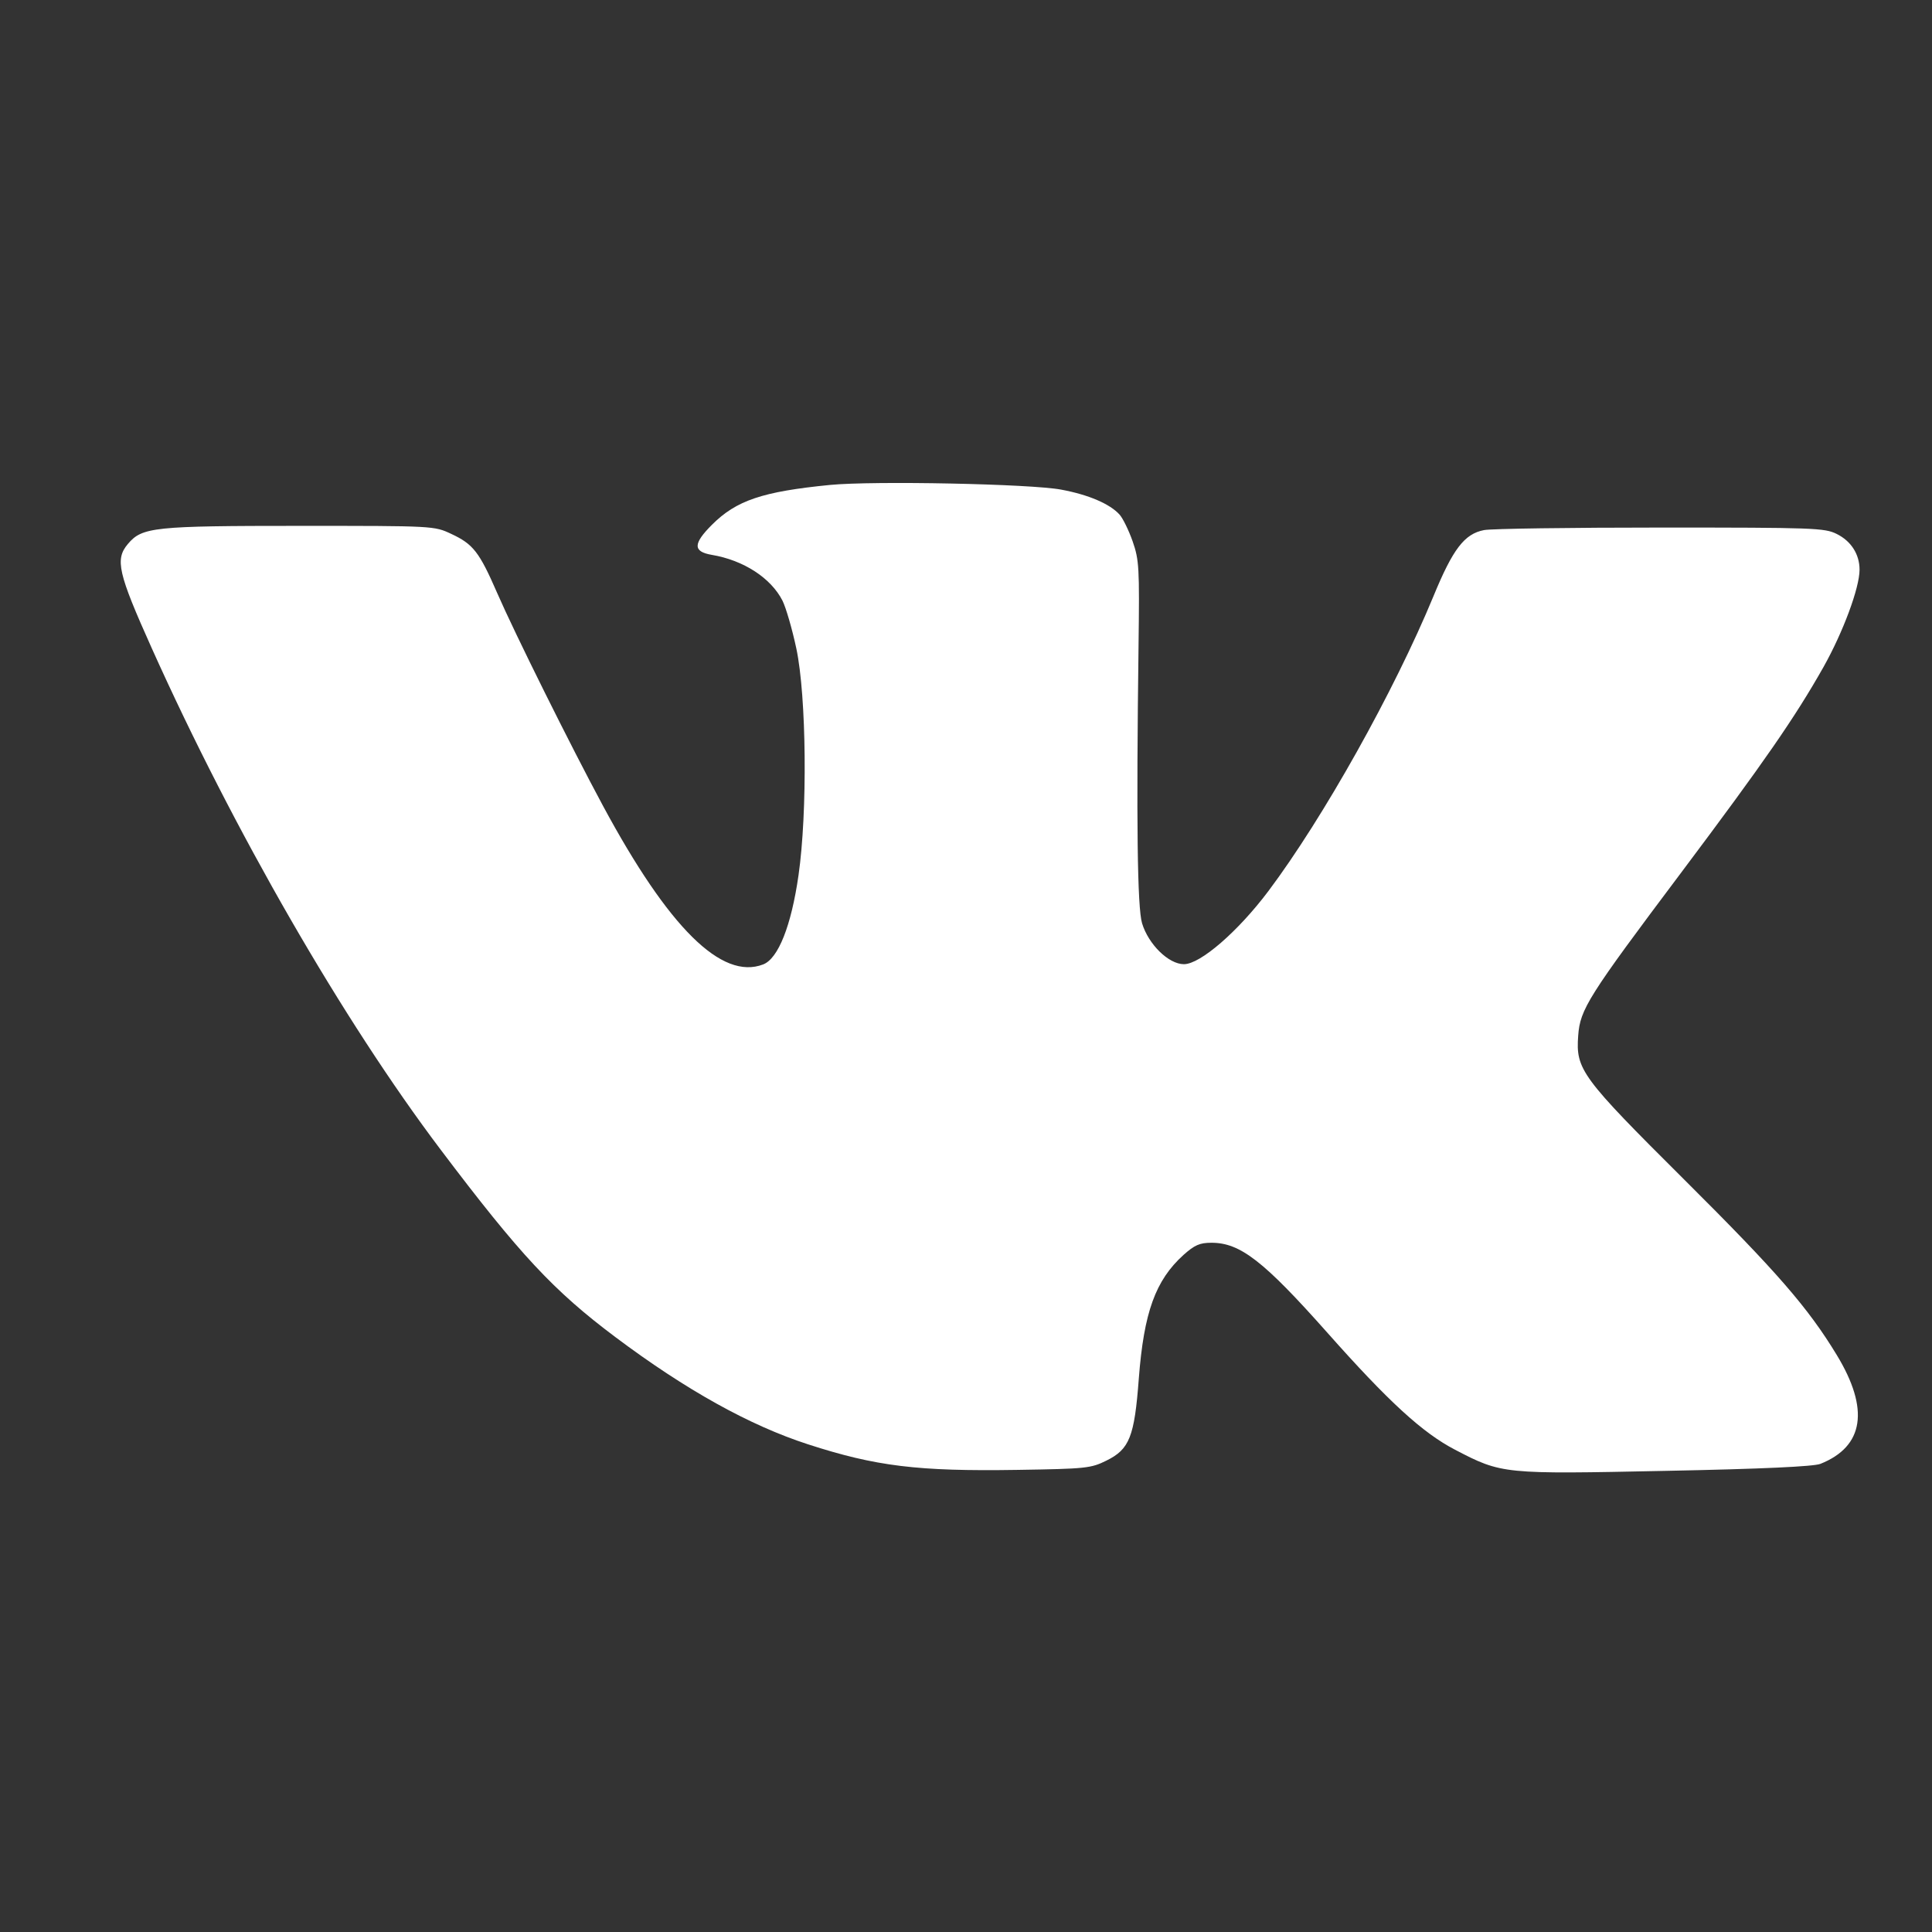 <?xml version="1.0" encoding="UTF-8"?> <svg xmlns="http://www.w3.org/2000/svg" width="16" height="16" viewBox="0 0 16 16" fill="none"><rect x="0" y="0" width="16" height="16" fill="#333333" stroke="none"/><path fill-rule="evenodd" clip-rule="evenodd" d="M6.874 4.016C6.315 4.071 6.098 4.144 5.896 4.346C5.739 4.503 5.738 4.568 5.894 4.595C6.157 4.639 6.384 4.786 6.48 4.974C6.509 5.032 6.561 5.211 6.595 5.371C6.679 5.767 6.688 6.726 6.613 7.248C6.553 7.667 6.445 7.939 6.32 7.987C5.977 8.119 5.538 7.684 4.995 6.676C4.725 6.175 4.262 5.243 4.117 4.91C3.969 4.57 3.918 4.506 3.738 4.422C3.596 4.355 3.593 4.355 2.489 4.355C1.271 4.355 1.177 4.365 1.059 4.505C0.951 4.633 0.977 4.745 1.258 5.371C1.938 6.884 2.841 8.45 3.647 9.518C4.305 10.39 4.585 10.69 5.096 11.073C5.68 11.511 6.207 11.804 6.691 11.961C7.252 12.143 7.6 12.186 8.424 12.173C8.993 12.164 9.034 12.16 9.163 12.096C9.354 12.002 9.395 11.899 9.431 11.418C9.473 10.868 9.569 10.603 9.801 10.393C9.893 10.311 9.935 10.292 10.033 10.292C10.271 10.292 10.465 10.443 10.99 11.034C11.5 11.609 11.781 11.866 12.05 12.006C12.438 12.208 12.446 12.209 13.797 12.181C14.601 12.165 15.02 12.145 15.076 12.123C15.437 11.979 15.484 11.67 15.211 11.221C14.973 10.829 14.716 10.533 13.951 9.772C13.094 8.919 13.049 8.858 13.07 8.576C13.086 8.358 13.151 8.254 13.924 7.225C14.611 6.309 14.864 5.944 15.102 5.523C15.264 5.234 15.4 4.868 15.4 4.718C15.4 4.59 15.33 4.481 15.211 4.422C15.111 4.372 15.021 4.369 13.754 4.369C13.011 4.369 12.352 4.378 12.29 4.39C12.128 4.421 12.032 4.547 11.872 4.936C11.546 5.725 10.96 6.772 10.504 7.38C10.252 7.715 9.94 7.985 9.805 7.985C9.678 7.985 9.511 7.821 9.458 7.646C9.419 7.516 9.41 6.813 9.429 5.34C9.437 4.701 9.434 4.638 9.38 4.483C9.348 4.392 9.299 4.292 9.272 4.262C9.192 4.173 9.015 4.097 8.789 4.055C8.536 4.007 7.235 3.981 6.874 4.016Z" fill="white"></path></svg> 